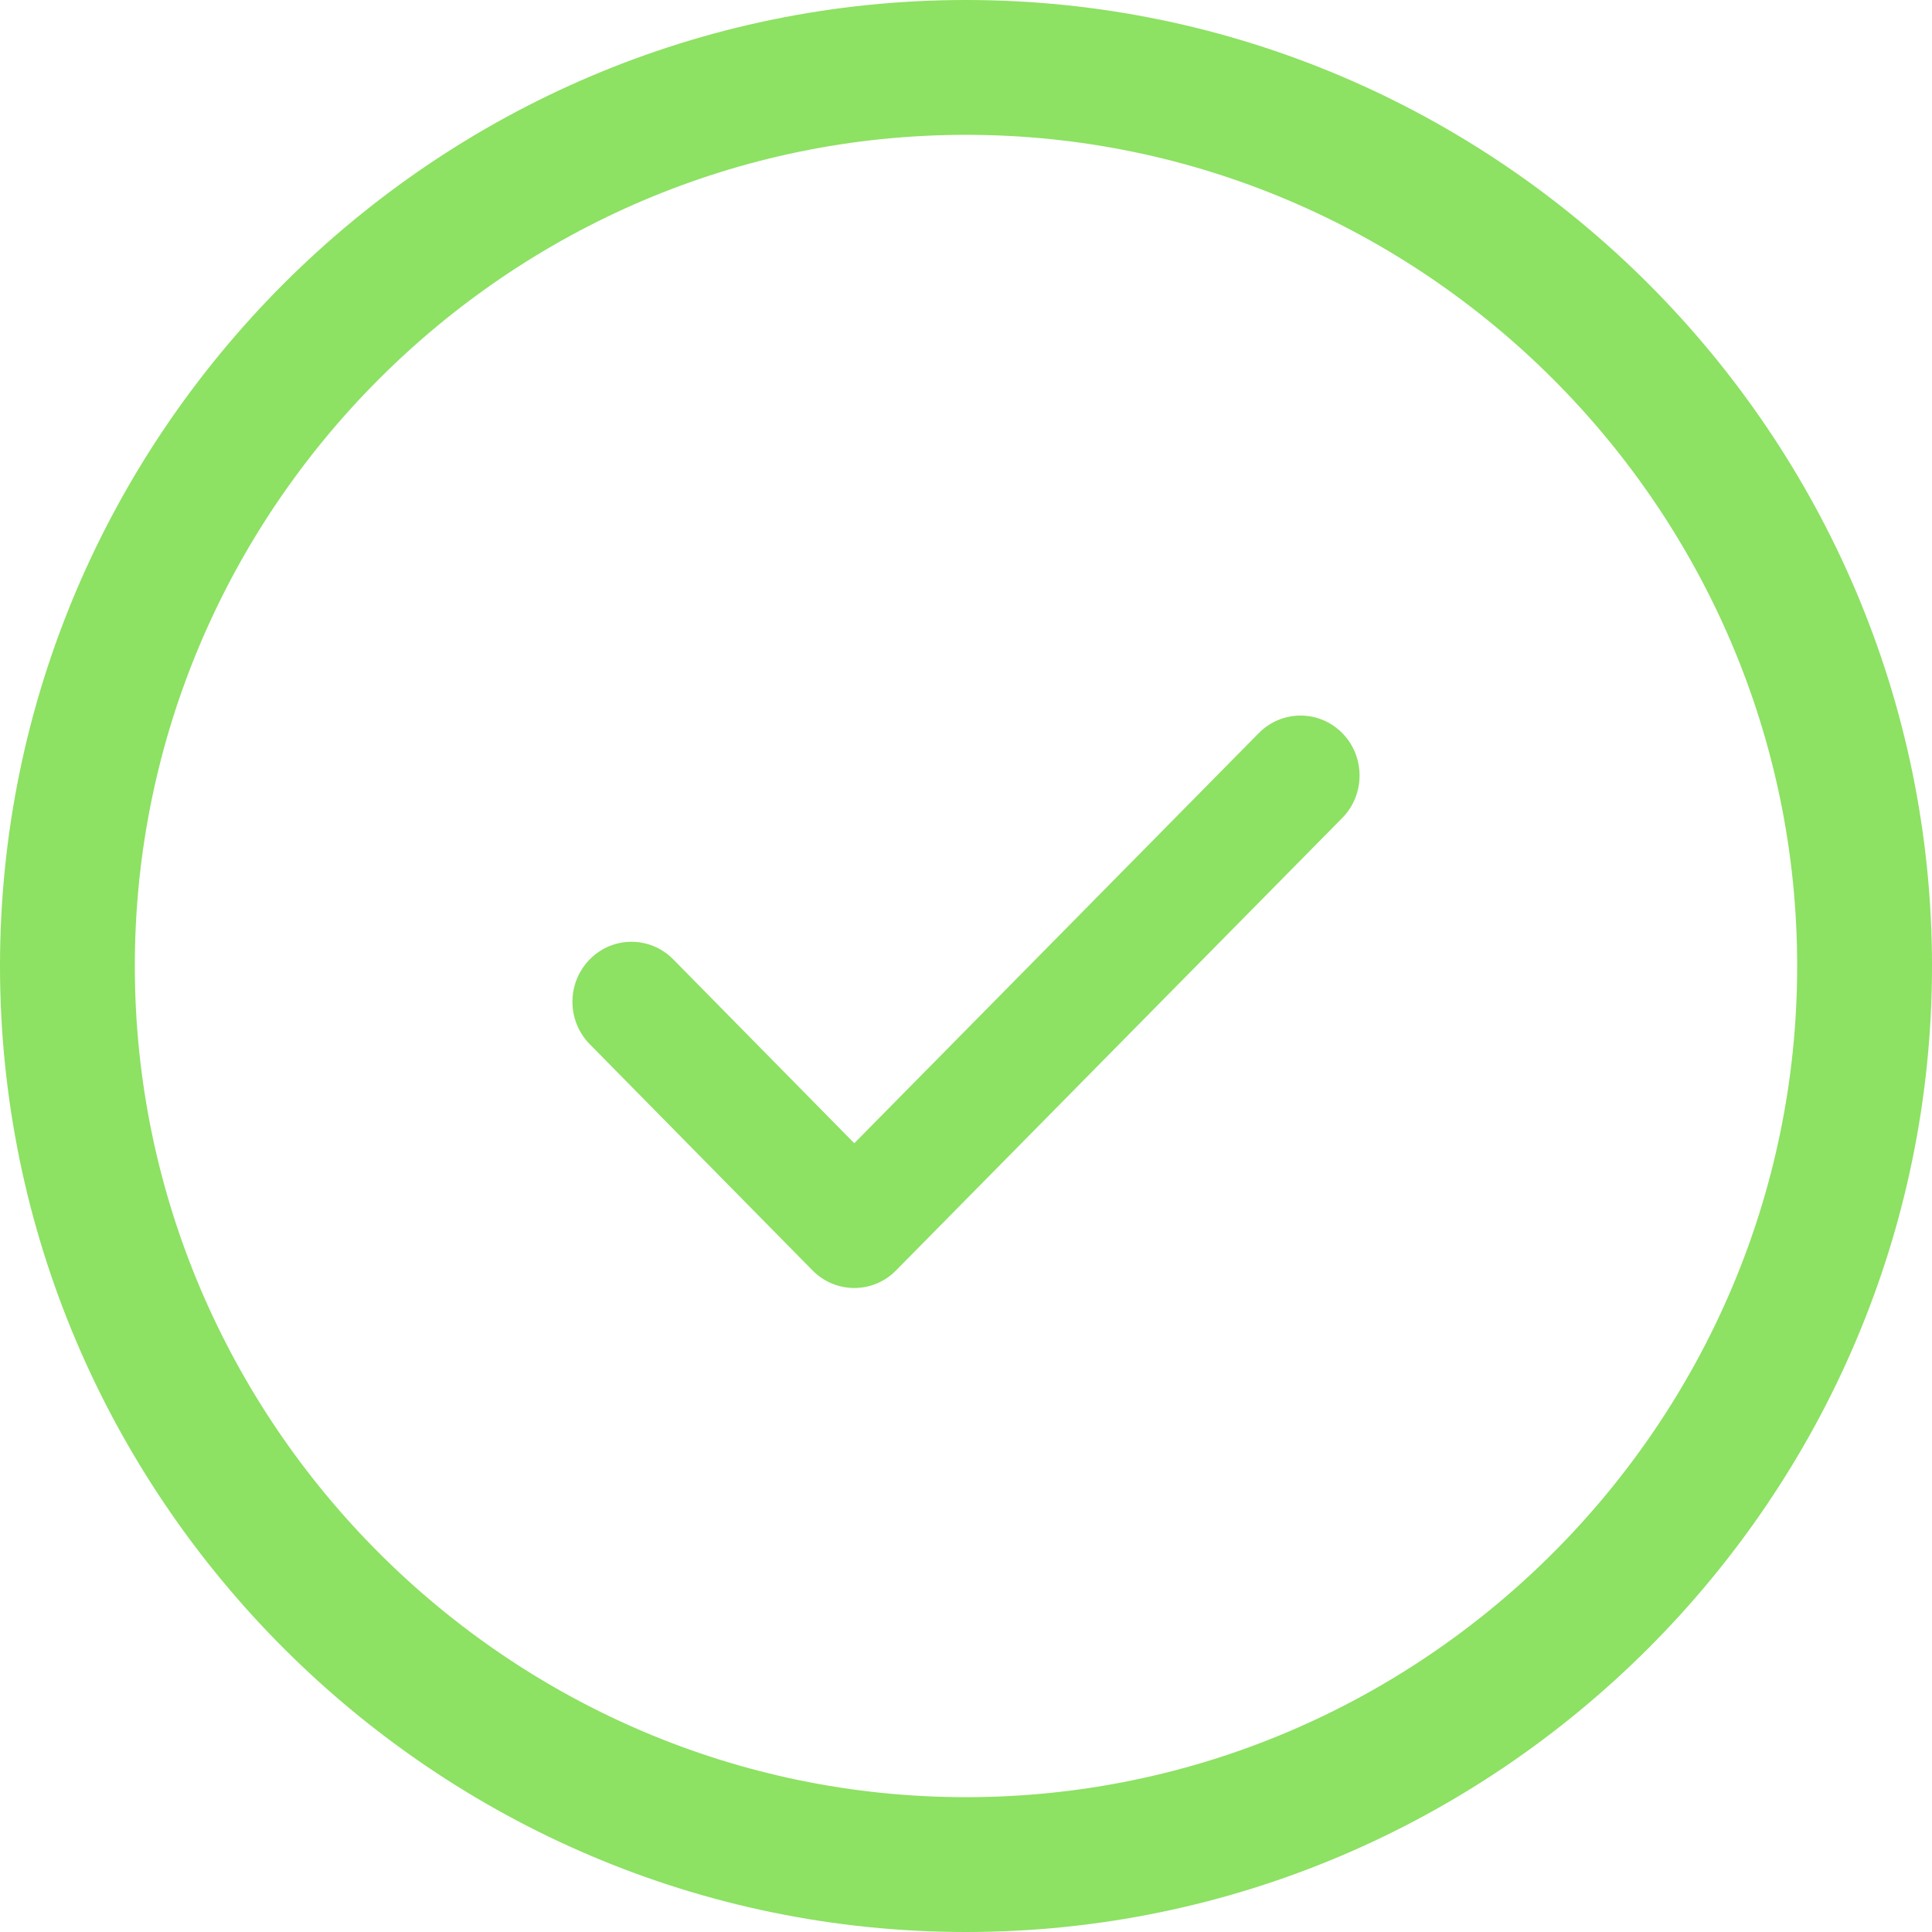 <svg width="23" height="23" viewBox="0 0 23 23" fill="none" id="svg954551345_871" style="color: rgb(0, 0, 0);">
<path fill-rule="evenodd" clip-rule="evenodd" d="M0 11.5C0 5.173 5.173 0 11.5 0C17.827 0 23 5.173 23 11.5C23 17.827 17.827 23 11.5 23C5.173 23 0 17.827 0 11.5ZM11.5 1.605C6.059 1.605 1.605 6.059 1.605 11.5C1.605 16.941 6.059 21.395 11.5 21.395C16.941 21.395 21.395 16.941 21.395 11.5C21.395 6.059 16.941 1.605 11.5 1.605Z" fill="rgb(141, 225, 99)"></path>
<path fill-rule="evenodd" clip-rule="evenodd" d="M15.98 8.728C16.254 9.007 16.254 9.459 15.979 9.738L10.666 15.125C10.392 15.403 9.947 15.403 9.673 15.124L7.021 12.431C6.746 12.152 6.746 11.7 7.021 11.421C7.295 11.142 7.74 11.142 8.015 11.421L10.17 13.61L14.986 8.727C15.261 8.449 15.706 8.449 15.98 8.728Z" fill="rgb(141, 225, 99)"></path>
</svg>
